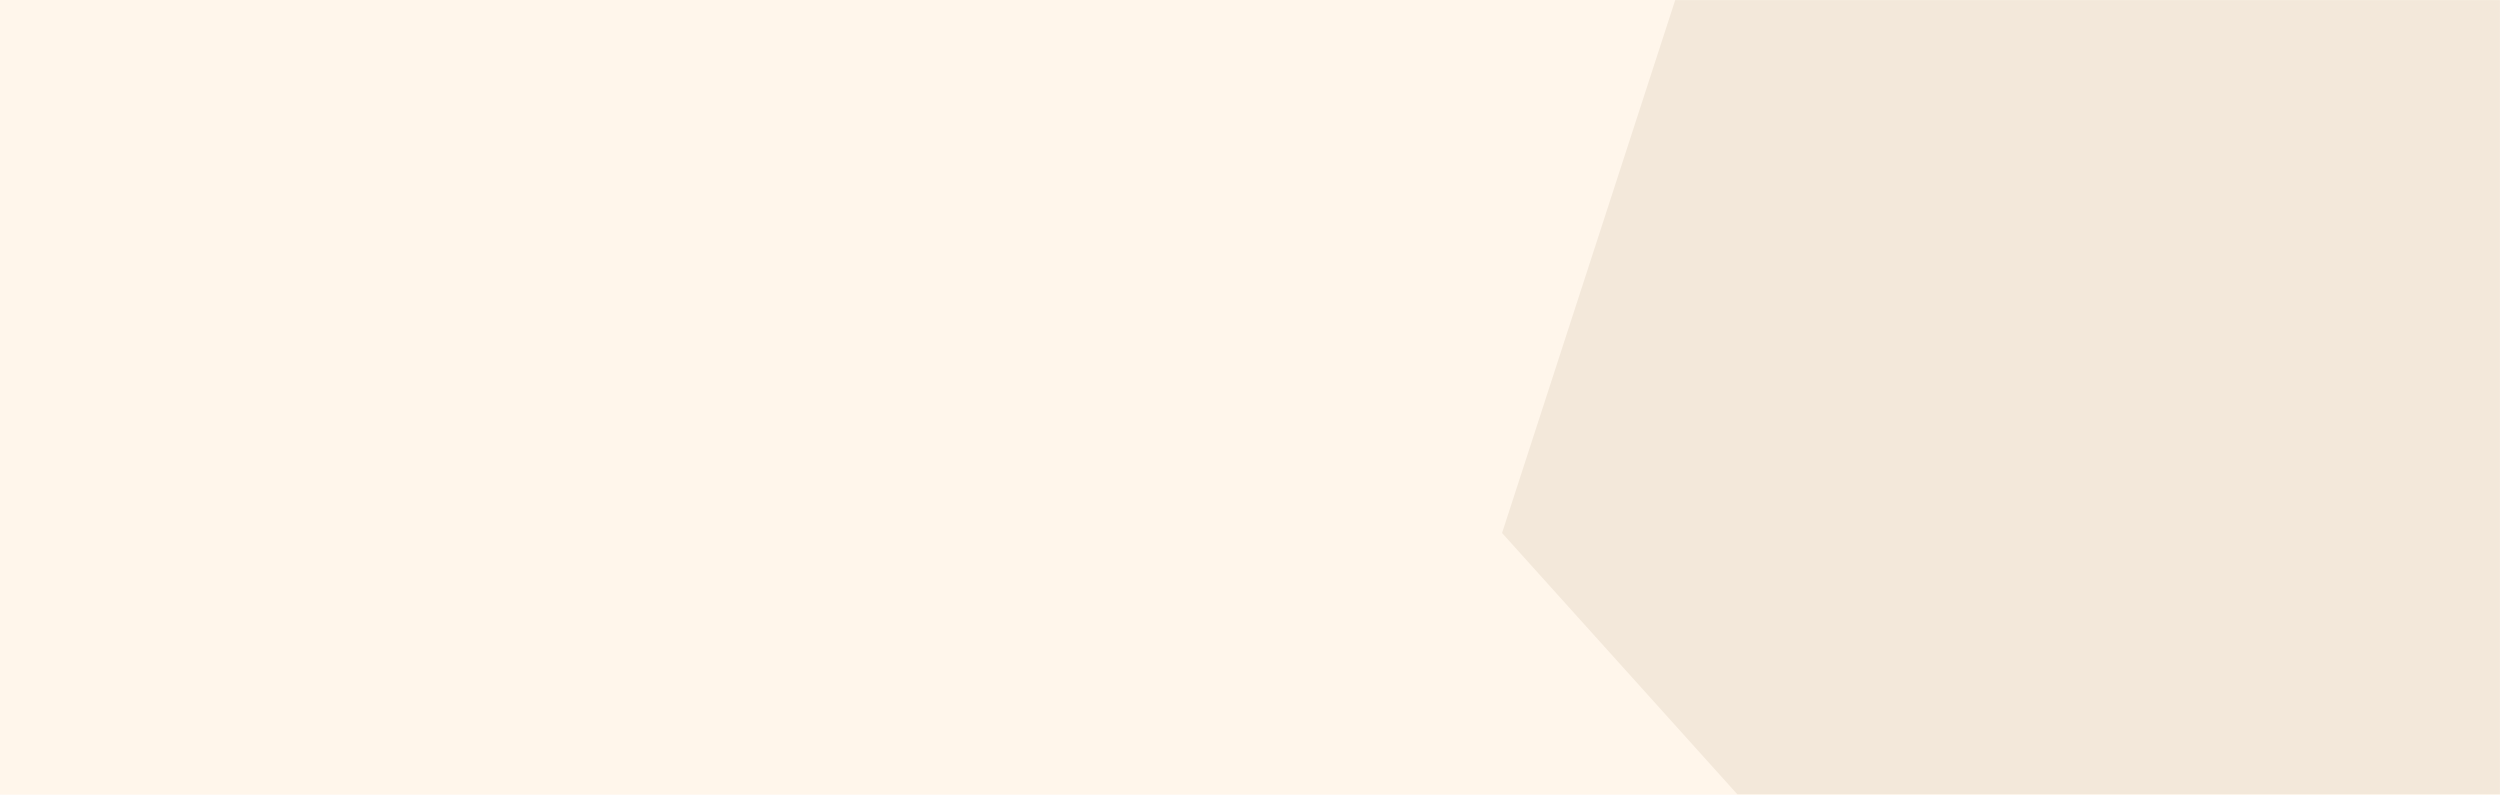 <svg width="1919" height="610" viewBox="0 0 1919 610" fill="none" xmlns="http://www.w3.org/2000/svg">
<rect x="-1" width="1920" height="610" fill="#FFF6EB"/>
<mask id="mask0_531_2035" style="mask-type:luminance" maskUnits="userSpaceOnUse" x="-1" y="0" width="1920" height="610">
<rect x="-1" width="1920" height="610" fill="white"/>
</mask>
<g mask="url(#mask0_531_2035)">
<path fill-rule="evenodd" clip-rule="evenodd" d="M1307.8 -67.35L1797.85 -171.513L2133.09 200.802L1978.27 677.281L1488.22 781.445L1152.98 409.13L1307.8 -67.35Z" fill="#F3E8DA"/>
</g>
</svg>
